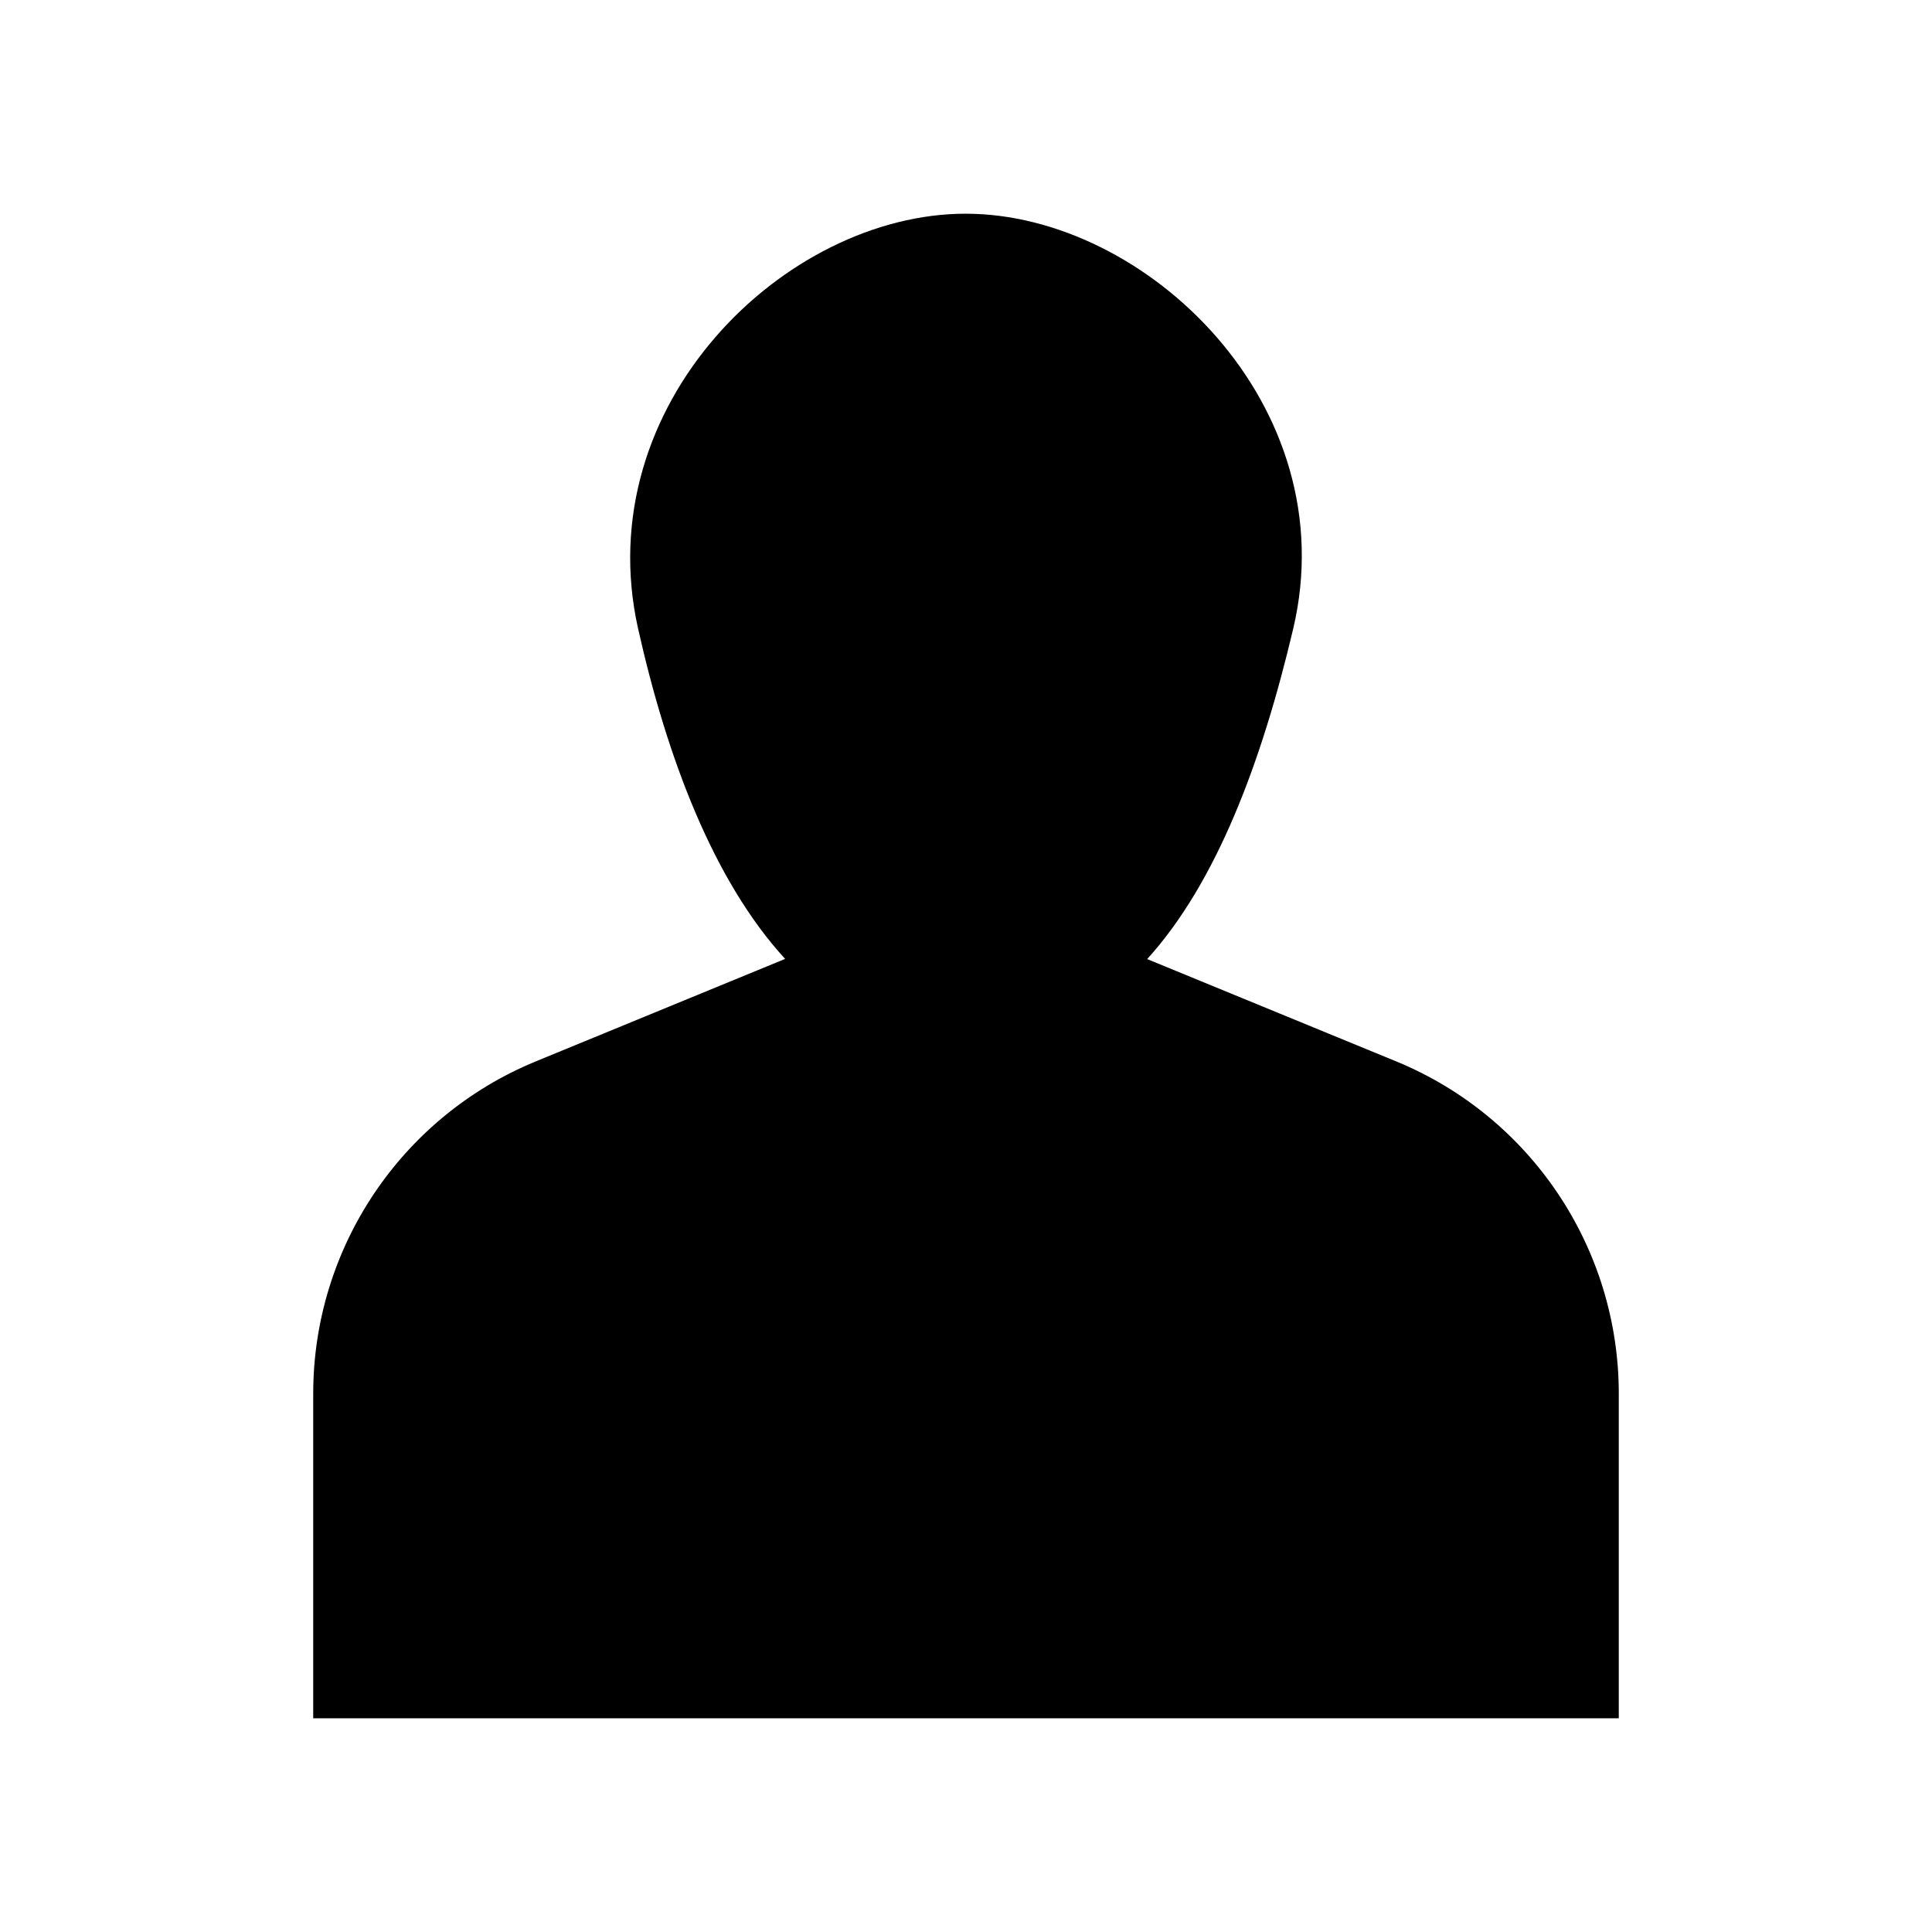 <?xml version="1.0" encoding="UTF-8"?>
<!-- Uploaded to: ICON Repo, www.svgrepo.com, Generator: ICON Repo Mixer Tools -->
<svg fill="#000000" width="800px" height="800px" version="1.1" viewBox="144 144 512 512" xmlns="http://www.w3.org/2000/svg">
 <path d="m514.08 425.31-66.07-27.145c18.305-20.164 30.336-52.035 38.711-87.582 13.93-59.105-38.867-109.95-86.812-109.95-47.945 0-100.07 50.691-86.812 109.95 7.707 34.445 20.066 66.934 38.969 87.535l-66.152 27.191c-35.652 14.707-58.91 49.465-58.91 88.031v86.02h345.99v-86.02c0-38.566-23.258-73.324-58.91-88.031z"/>
</svg>